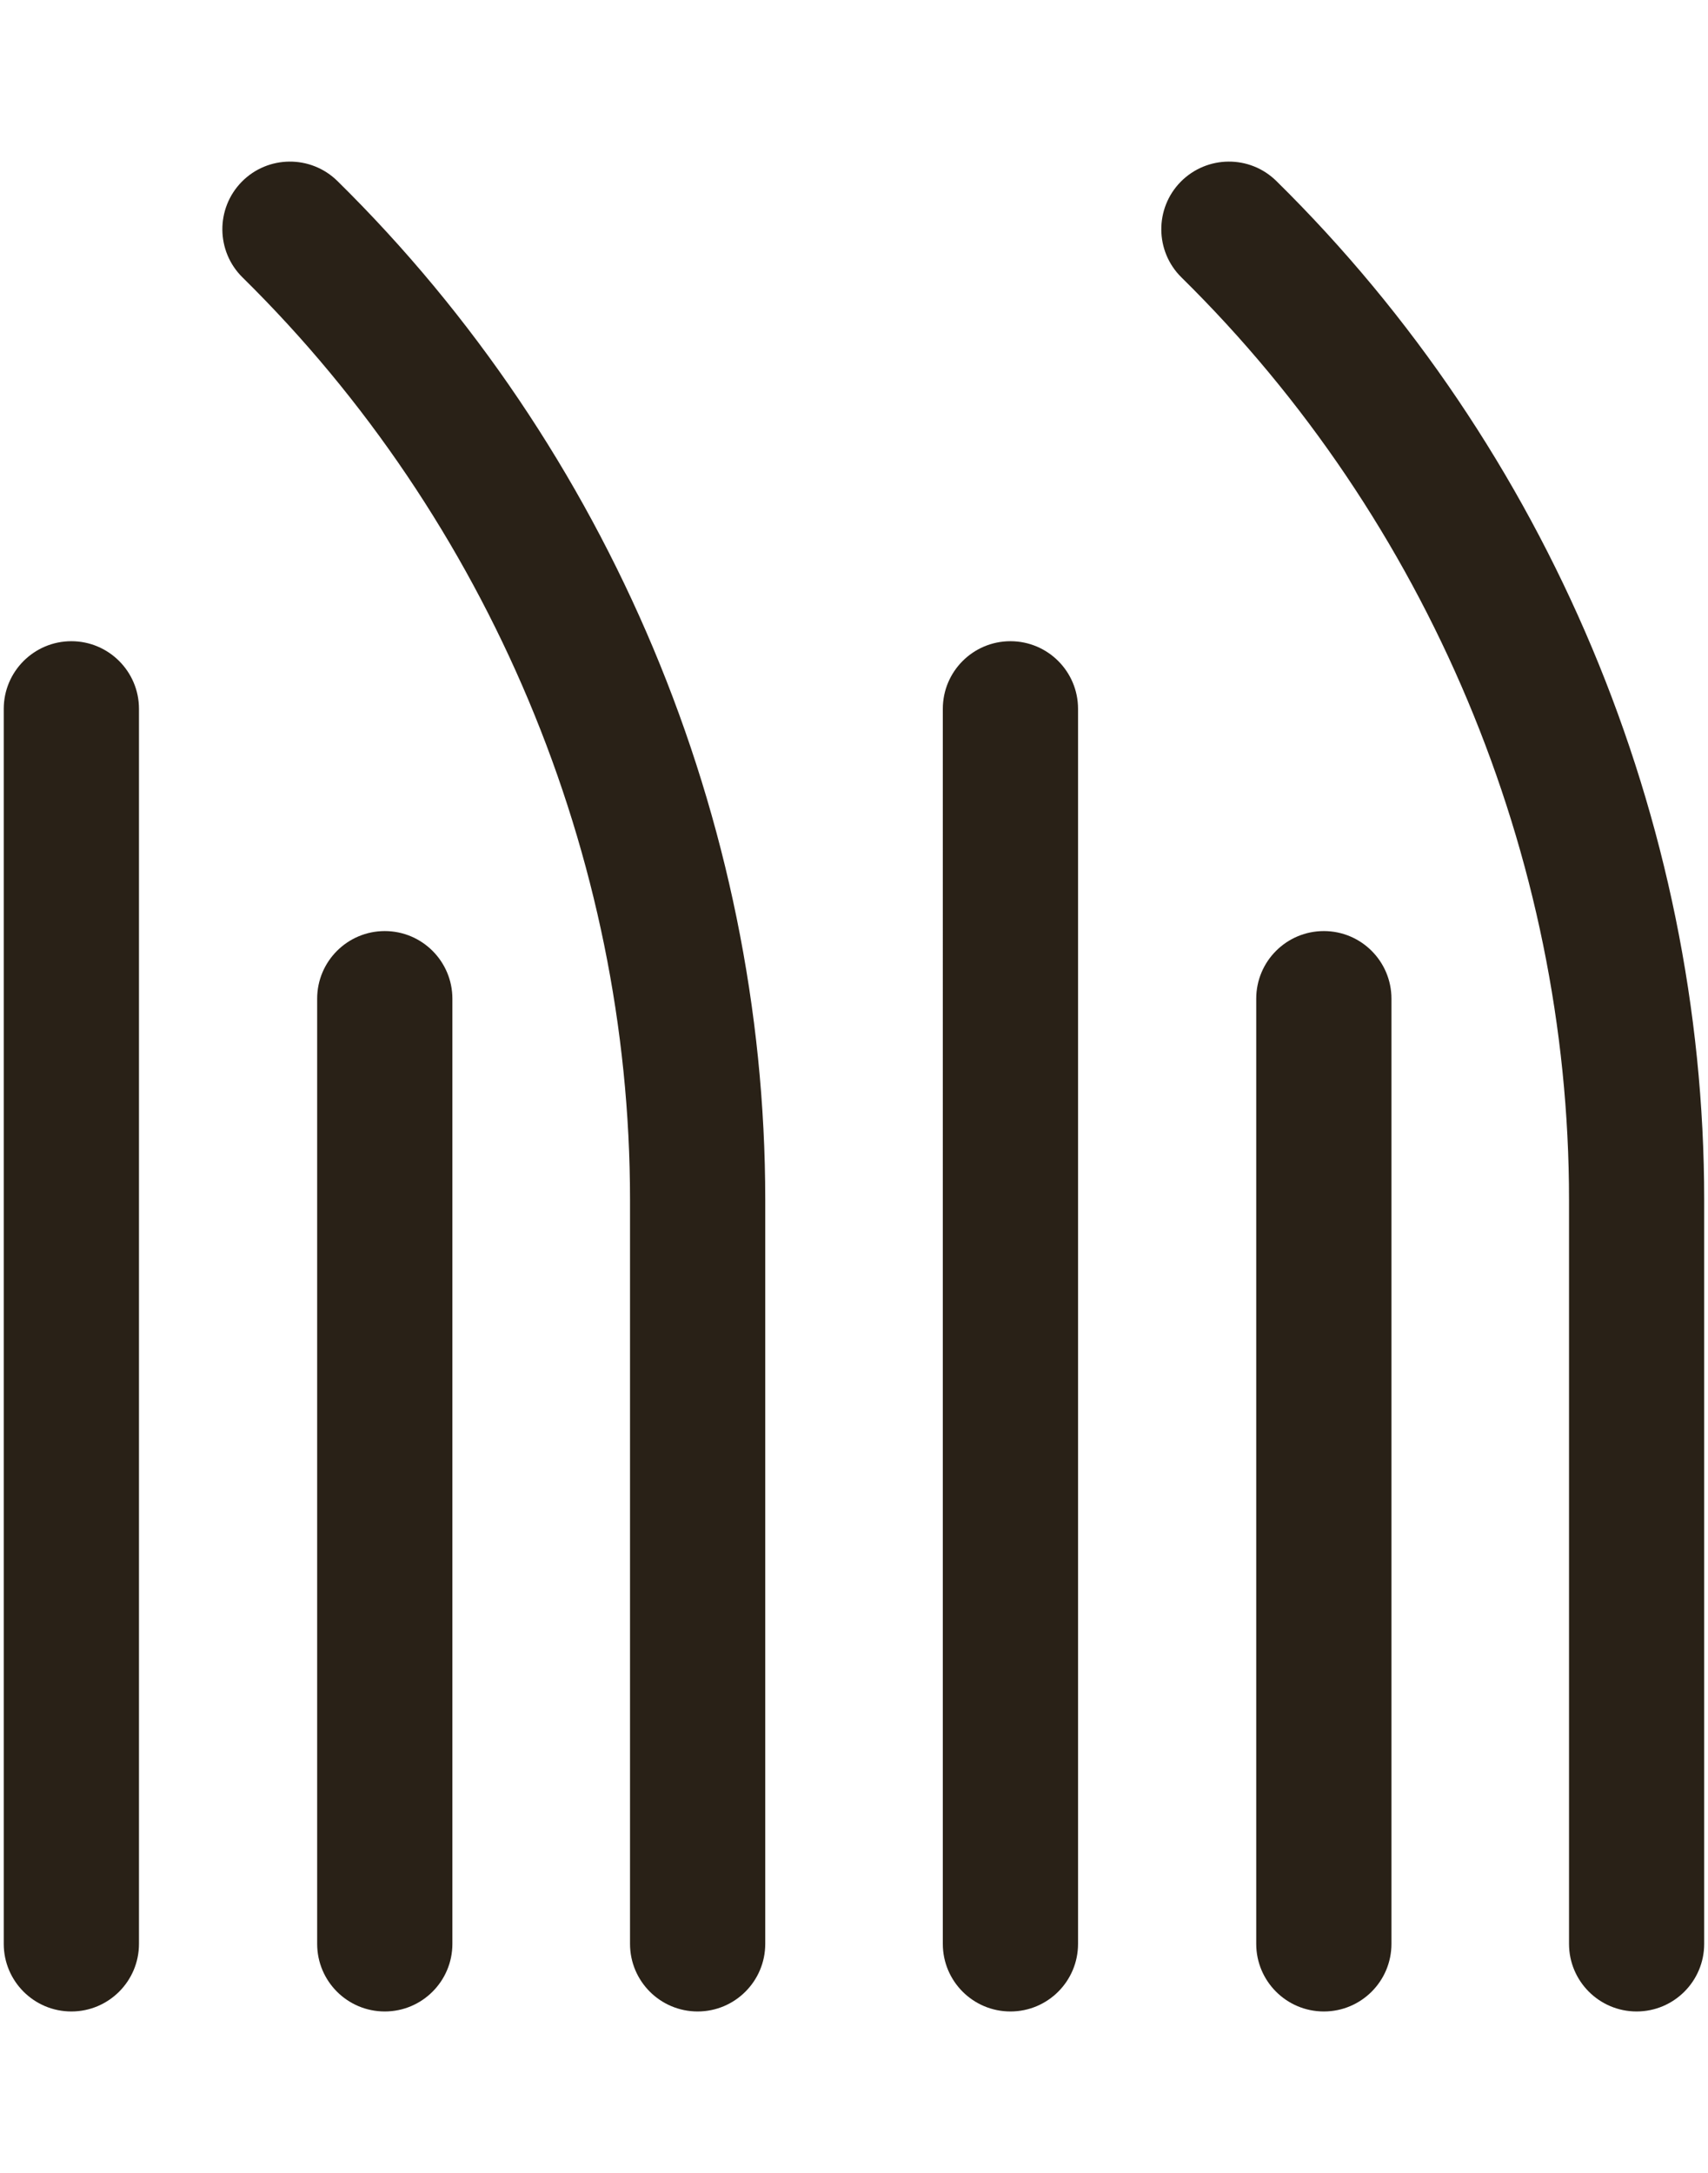 <?xml version="1.0" encoding="UTF-8"?>
<svg id="Layer_1" xmlns="http://www.w3.org/2000/svg" width="27.788" height="35.348" version="1.1" viewBox="0 0 27.788 35.348">
  <!-- Generator: Adobe Illustrator 29.6.1, SVG Export Plug-In . SVG Version: 2.1.1 Build 9)  -->
  <defs>
    <style>
      .st0 {
        fill: #292117;
      }
    </style>
  </defs>
  <path class="st0" d="M26.627,32.719c-.607,0-1.1-.492-1.1-1.1v-12.105c0-5.591-2.298-11.059-6.305-15.001-.433-.426-.438-1.123-.013-1.556.429-.433,1.124-.438,1.556-.013,4.424,4.354,6.961,10.394,6.961,16.57v12.105c0,.607-.492,1.1-1.1,1.1ZM21.538,32.719c-.607,0-1.1-.492-1.1-1.1v-15.374c0-.607.492-1.1,1.1-1.1s1.1.493,1.1,1.1v15.374c0,.607-.492,1.1-1.1,1.1ZM16.439,32.719c-.607,0-1.1-.492-1.1-1.1V11.53c0-.607.492-1.1,1.1-1.1s1.1.493,1.1,1.1v20.089c0,.607-.492,1.1-1.1,1.1ZM11.35,32.719c-.607,0-1.1-.492-1.1-1.1v-12.105c0-5.591-2.298-11.059-6.304-15.001-.433-.426-.438-1.123-.013-1.556.426-.433,1.123-.438,1.556-.013,4.424,4.354,6.961,10.394,6.961,16.57v12.105c0,.607-.493,1.1-1.1,1.1ZM6.26,32.719c-.607,0-1.1-.492-1.1-1.1v-15.374c0-.607.493-1.1,1.1-1.1s1.1.493,1.1,1.1v15.374c0,.607-.493,1.1-1.1,1.1ZM1.161,32.719c-.607,0-1.1-.492-1.1-1.1V11.53c0-.607.493-1.1,1.1-1.1s1.1.493,1.1,1.1v20.089c0,.607-.493,1.1-1.1,1.1Z"/>
</svg>